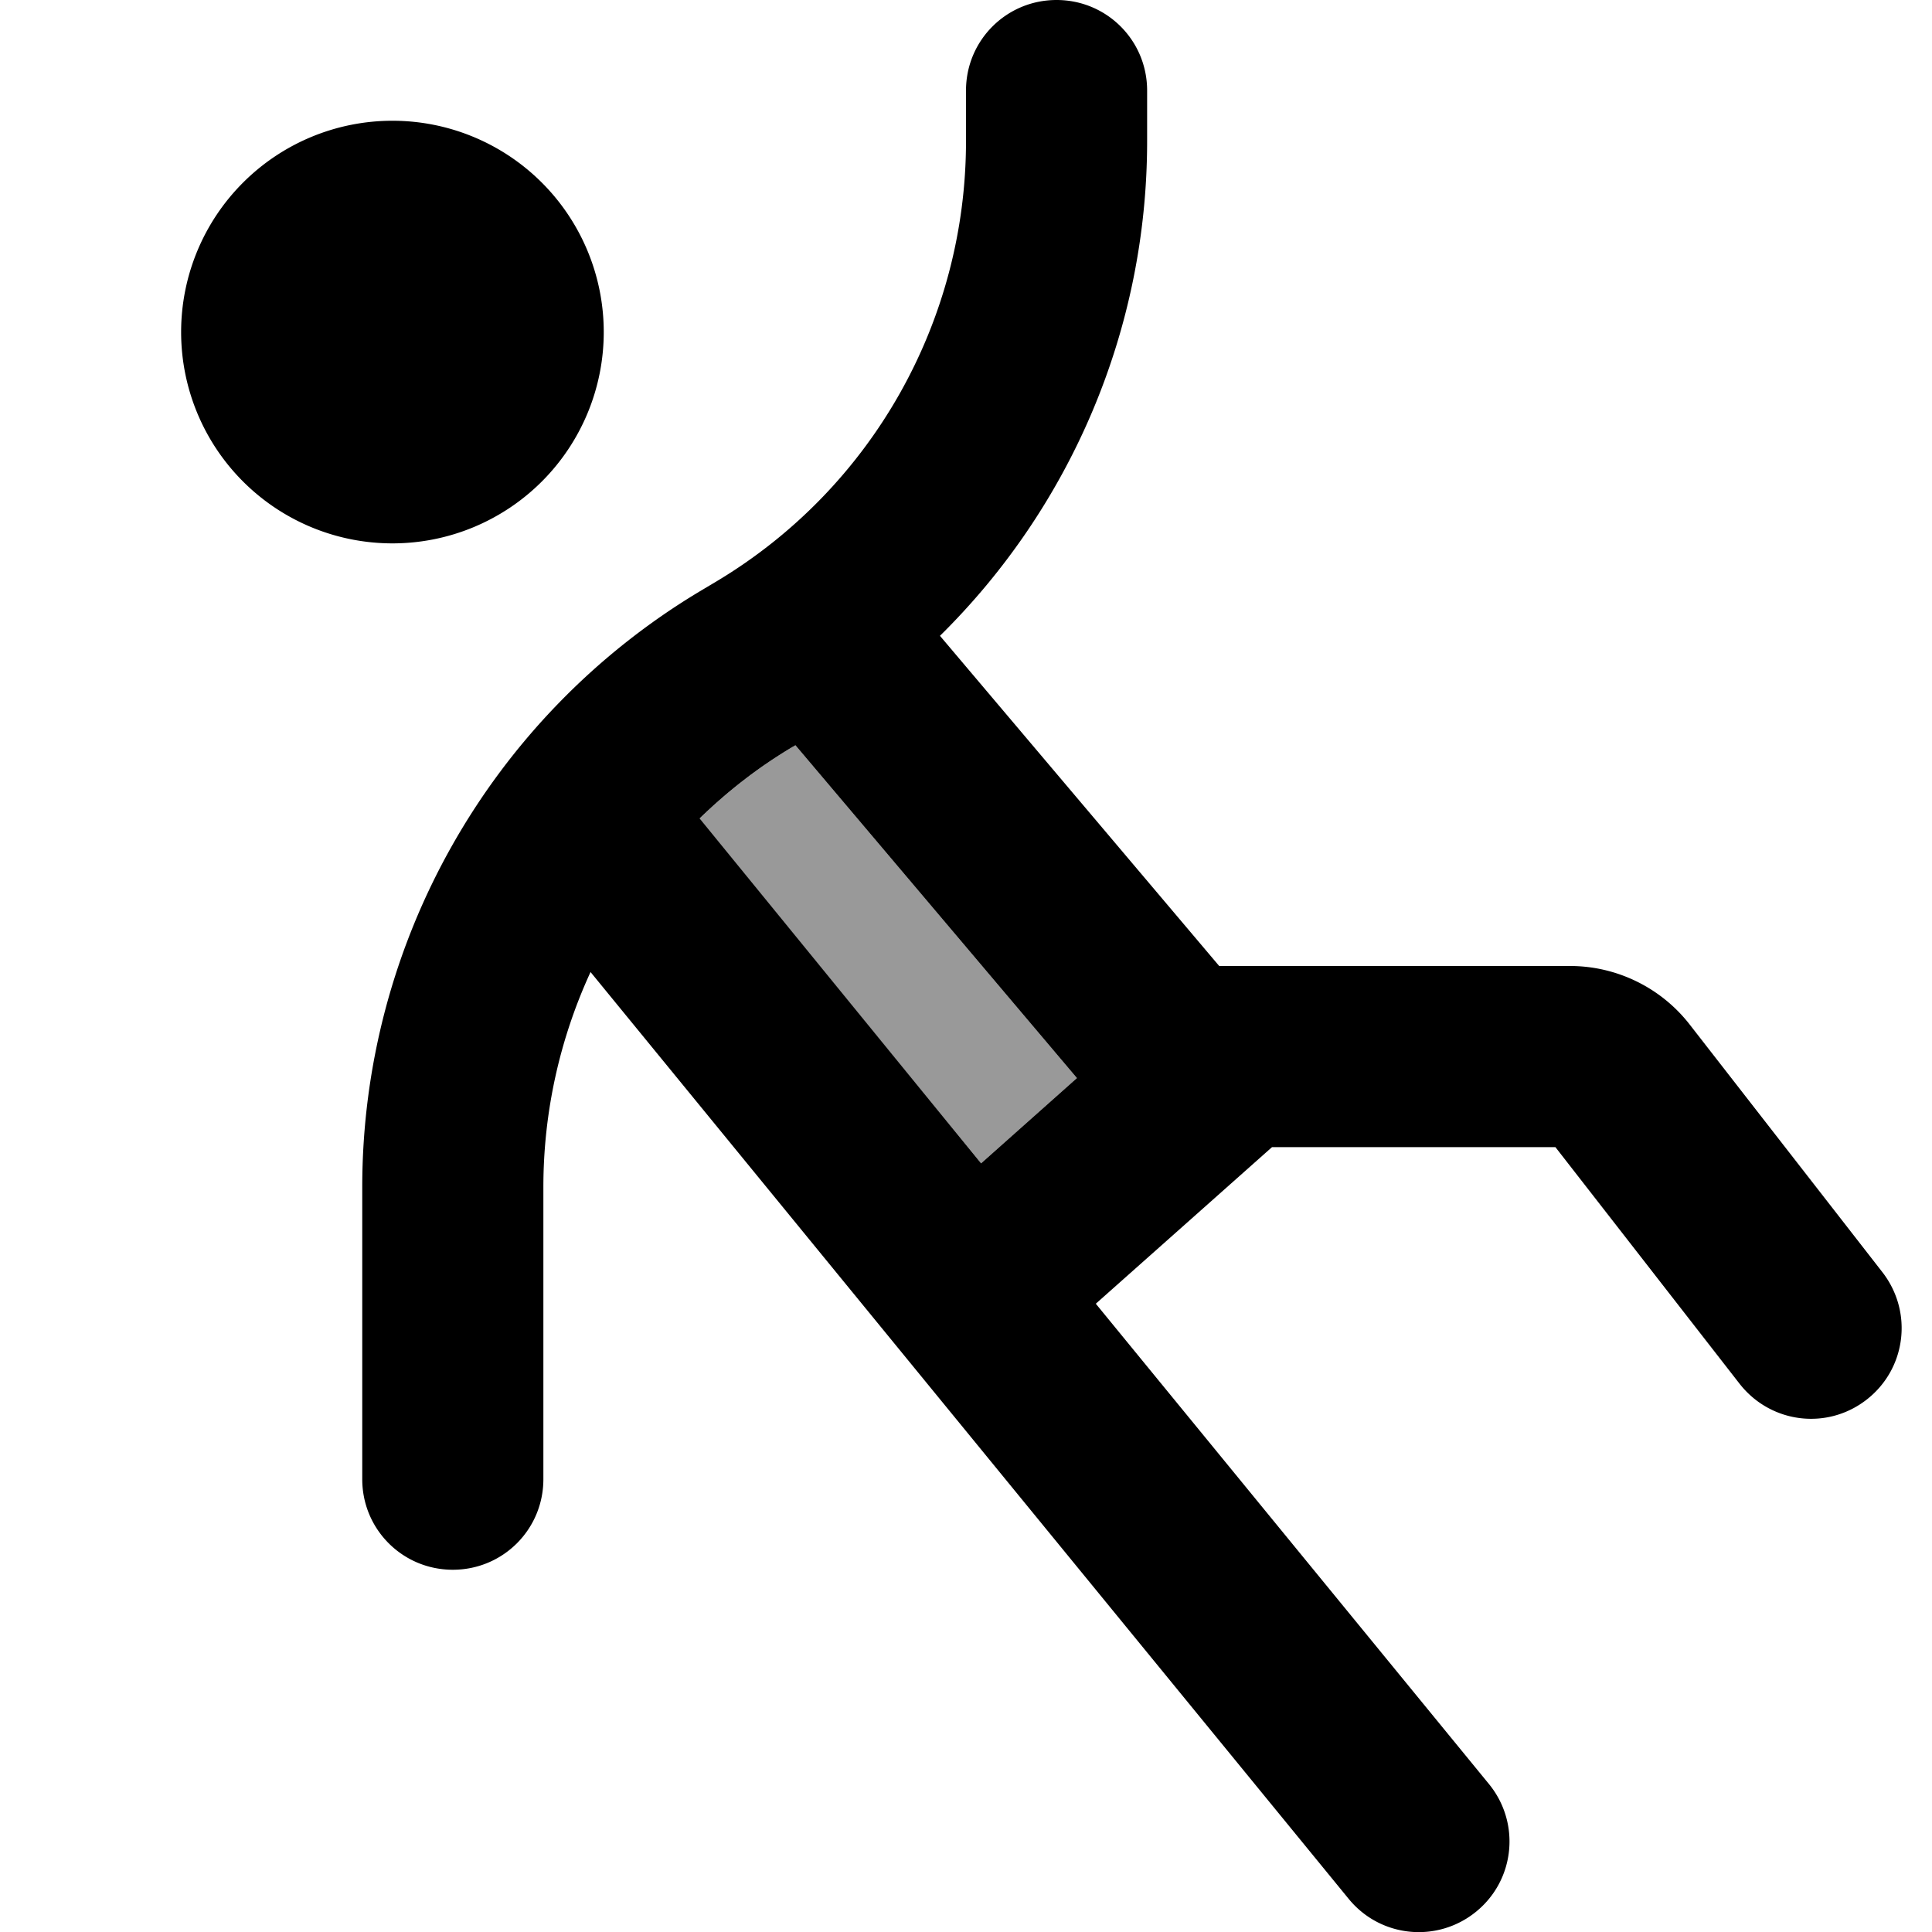 <svg xmlns="http://www.w3.org/2000/svg" viewBox="0 0 512 512"><!--! Font Awesome Pro 7.0.0 by @fontawesome - https://fontawesome.com License - https://fontawesome.com/license (Commercial License) Copyright 2025 Fonticons, Inc. --><path style="fill:currentColor;opacity:.4" d="M185.3 217l74.7 91.3 25.4-22.6-74.6-88.2-.7 .4c-9.1 5.4-17.3 11.8-24.7 19z"/><path style="fill:currentColor;opacity:1" d="M280 0c13.3 0 24 10.7 24 24l0 13.4c0 49.9-20.2 96.9-54.9 131.1l74 87.5 93 0c12.3 0 24 5.7 31.6 15.4l51.2 65.8c8.1 10.5 6.3 25.5-4.2 33.7s-25.5 6.3-33.7-4.2l-48.8-62.7-75.1 0-46.7 41.5 104.2 127.3c8.4 10.3 6.9 25.4-3.4 33.8s-25.4 6.9-33.8-3.4L156.5 257.6c-8.1 17.6-12.5 37-12.5 57l0 77.4c0 13.3-10.7 24-24 24s-24-10.7-24-24l0-77.4c0-64.6 33.9-124.5 89.3-157.8L190 154c41-24.6 66-68.8 66-116.6L256 24c0-13.3 10.7-24 24-24zM260 308.3l25.4-22.6-74.6-88.2-.7 .4c-9.1 5.4-17.3 11.8-24.7 19L260 308.3zM48 88A56 56 0 1 1 160 88 56 56 0 1 1 48 88z"/></svg>